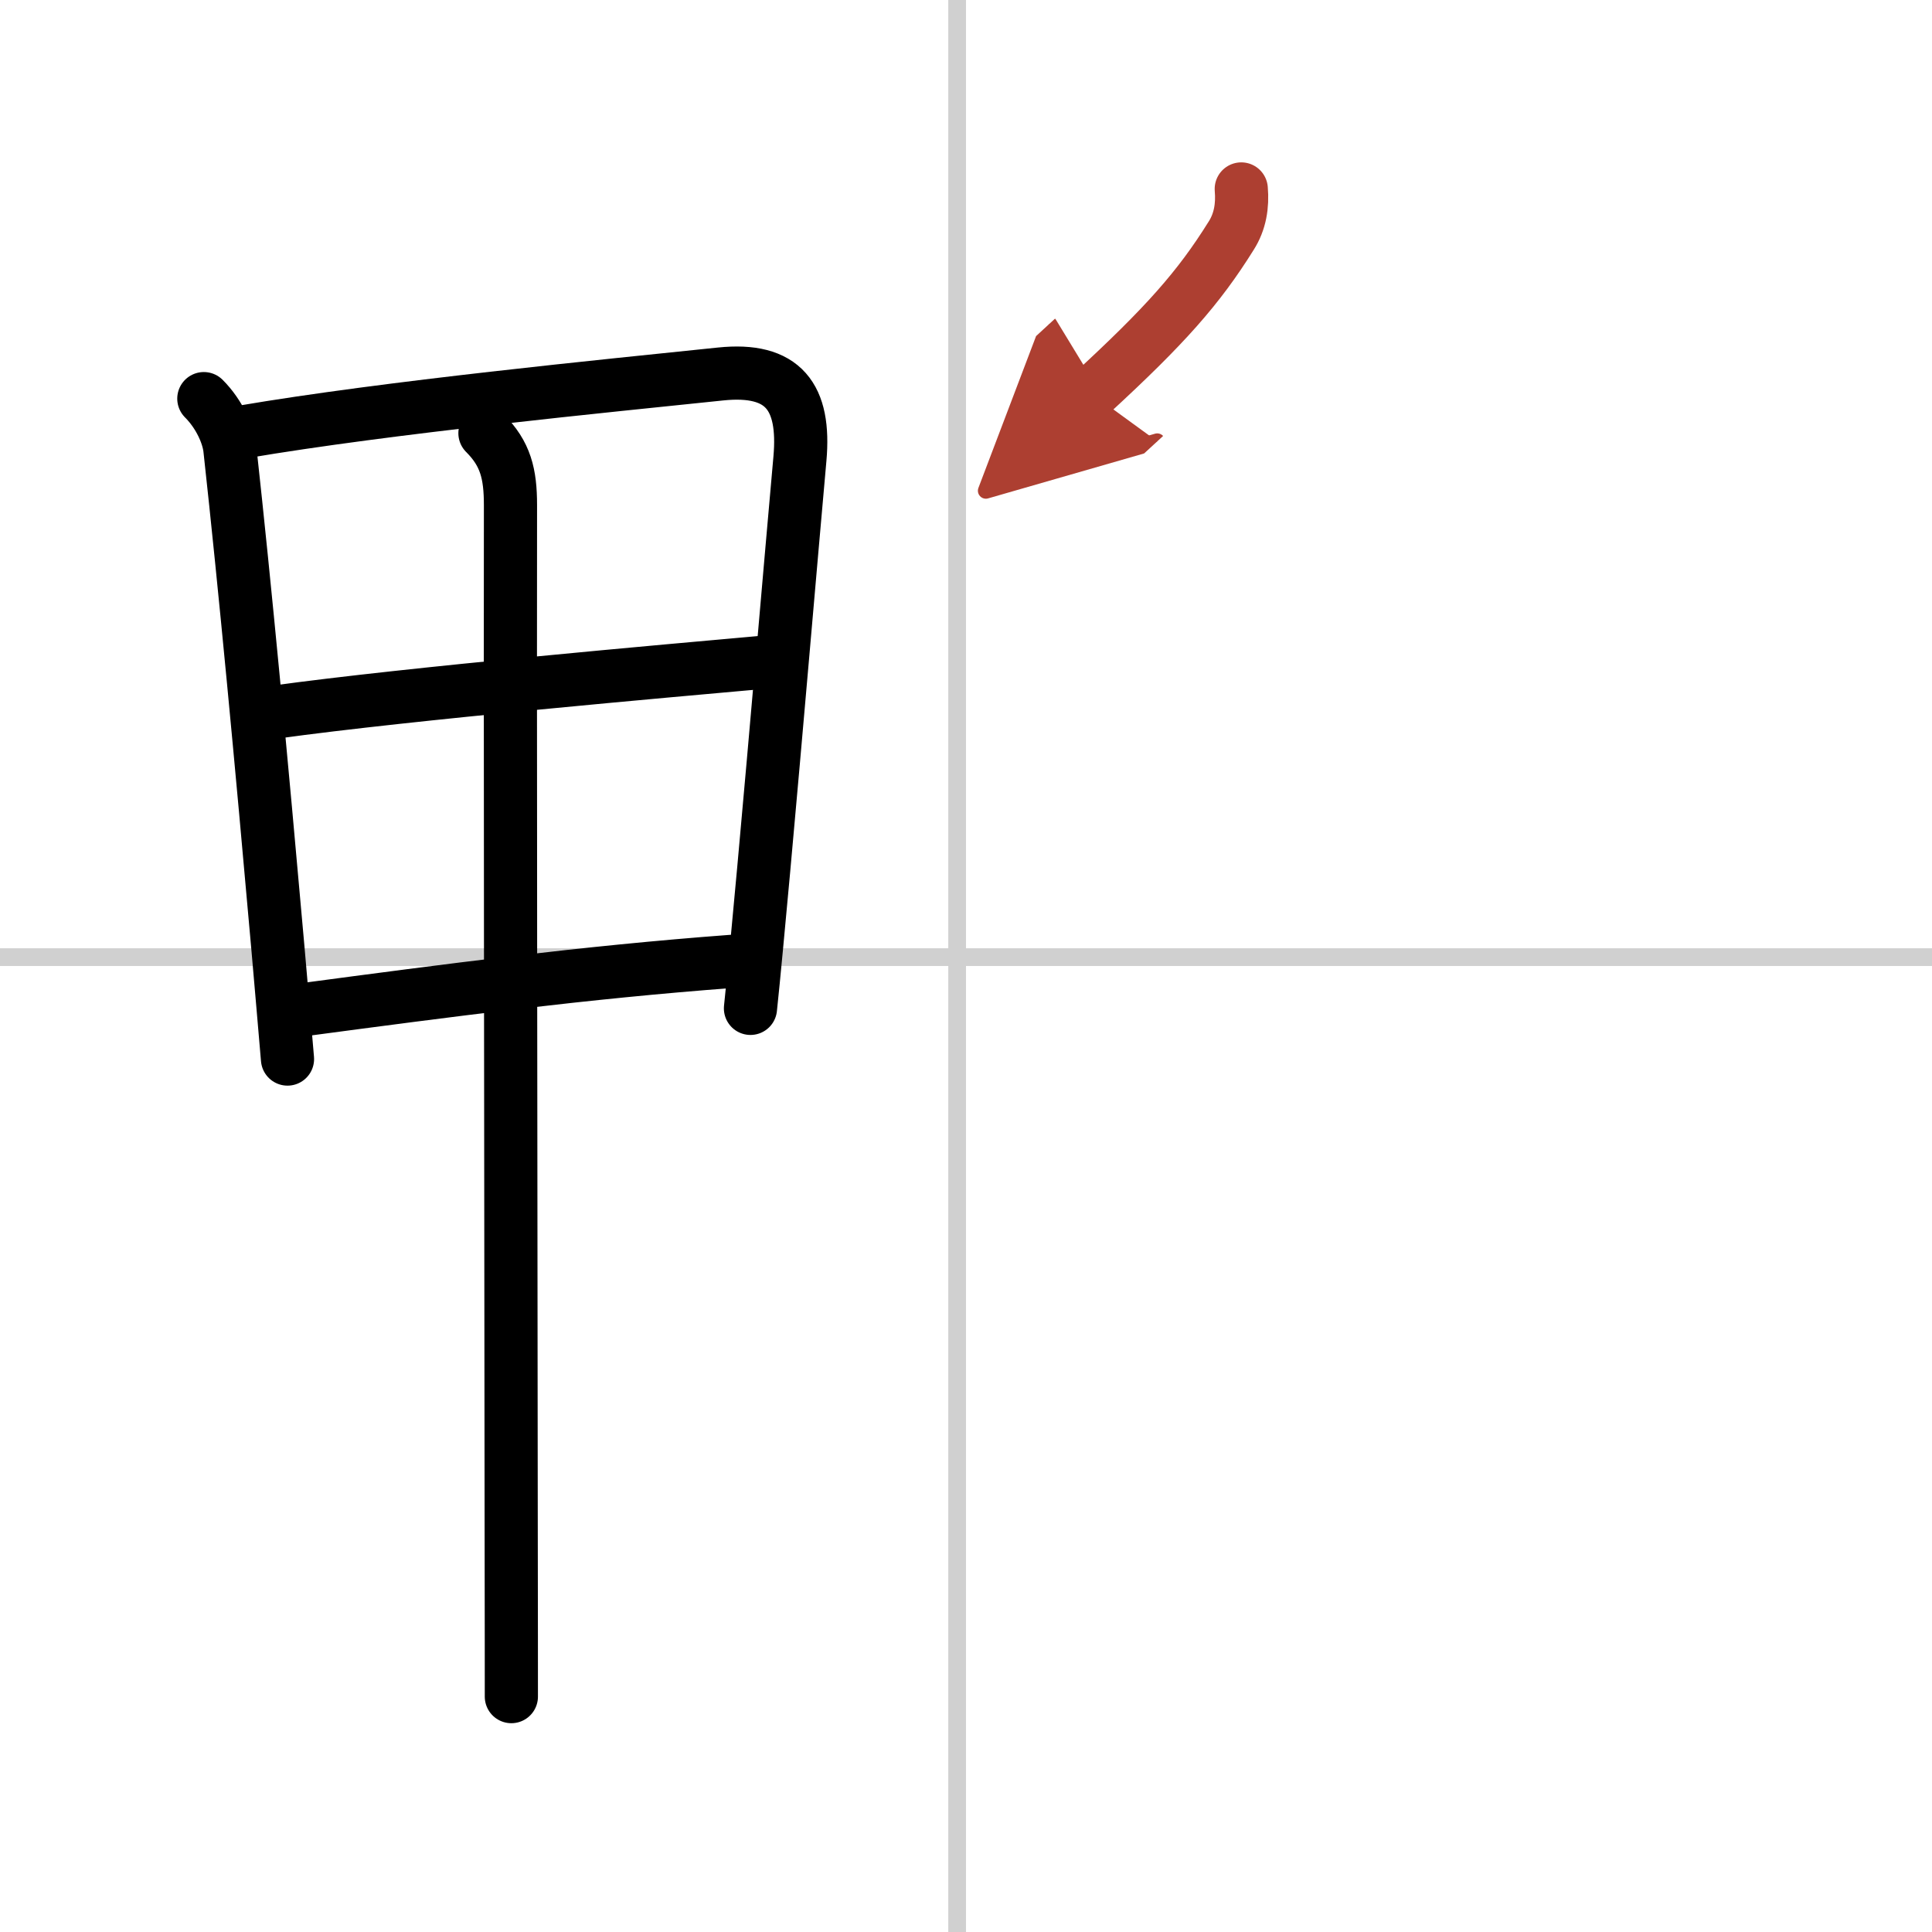 <svg width="400" height="400" viewBox="0 0 109 109" xmlns="http://www.w3.org/2000/svg"><defs><marker id="a" markerWidth="4" orient="auto" refX="1" refY="5" viewBox="0 0 10 10"><polyline points="0 0 10 5 0 10 1 5" fill="#ad3f31" stroke="#ad3f31"/></marker></defs><g fill="none" stroke="#000" stroke-linecap="round" stroke-linejoin="round" stroke-width="3"><rect width="100%" height="100%" fill="#fff" stroke="#fff"/><line x1="54" x2="54" y2="109" stroke="#d0d0d0" stroke-width="1"/><line x2="109" y1="54" y2="54" stroke="#d0d0d0" stroke-width="1"/><path d="m11.5 22.49c0.88 0.88 1.38 2.04 1.47 2.84 0.86 7.84 1.78 17.64 2.7 28.05 0.18 2.09 0.37 4.22 0.55 6.37"/><path d="m13.69 24.37c8.22-1.4 20.54-2.6 26.96-3.27 3.55-0.37 4.79 1.29 4.48 4.78-0.52 5.81-1.36 15.68-2.04 23.14-0.3 3.27-0.56 6.08-0.75 7.87"/><path d="m15.48 40.18c7.64-1.06 22.63-2.37 27.41-2.8"/><path d="m17.14 56.96c8.11-1.08 15.82-2.1 24.13-2.72"/><path d="m27.36 24.44c1.16 1.16 1.44 2.28 1.44 4.06-0.02 6.82 0.02 40.35 0.04 57.38 0.01 5.4 0.01 9.14 0.01 9.84"/><path d="m70.03 10.66c0.08 0.94-0.06 1.84-0.57 2.64-1.84 2.95-3.72 5.07-7.88 8.9" marker-end="url(#a)" stroke="#ad3f31"/></g></svg>
